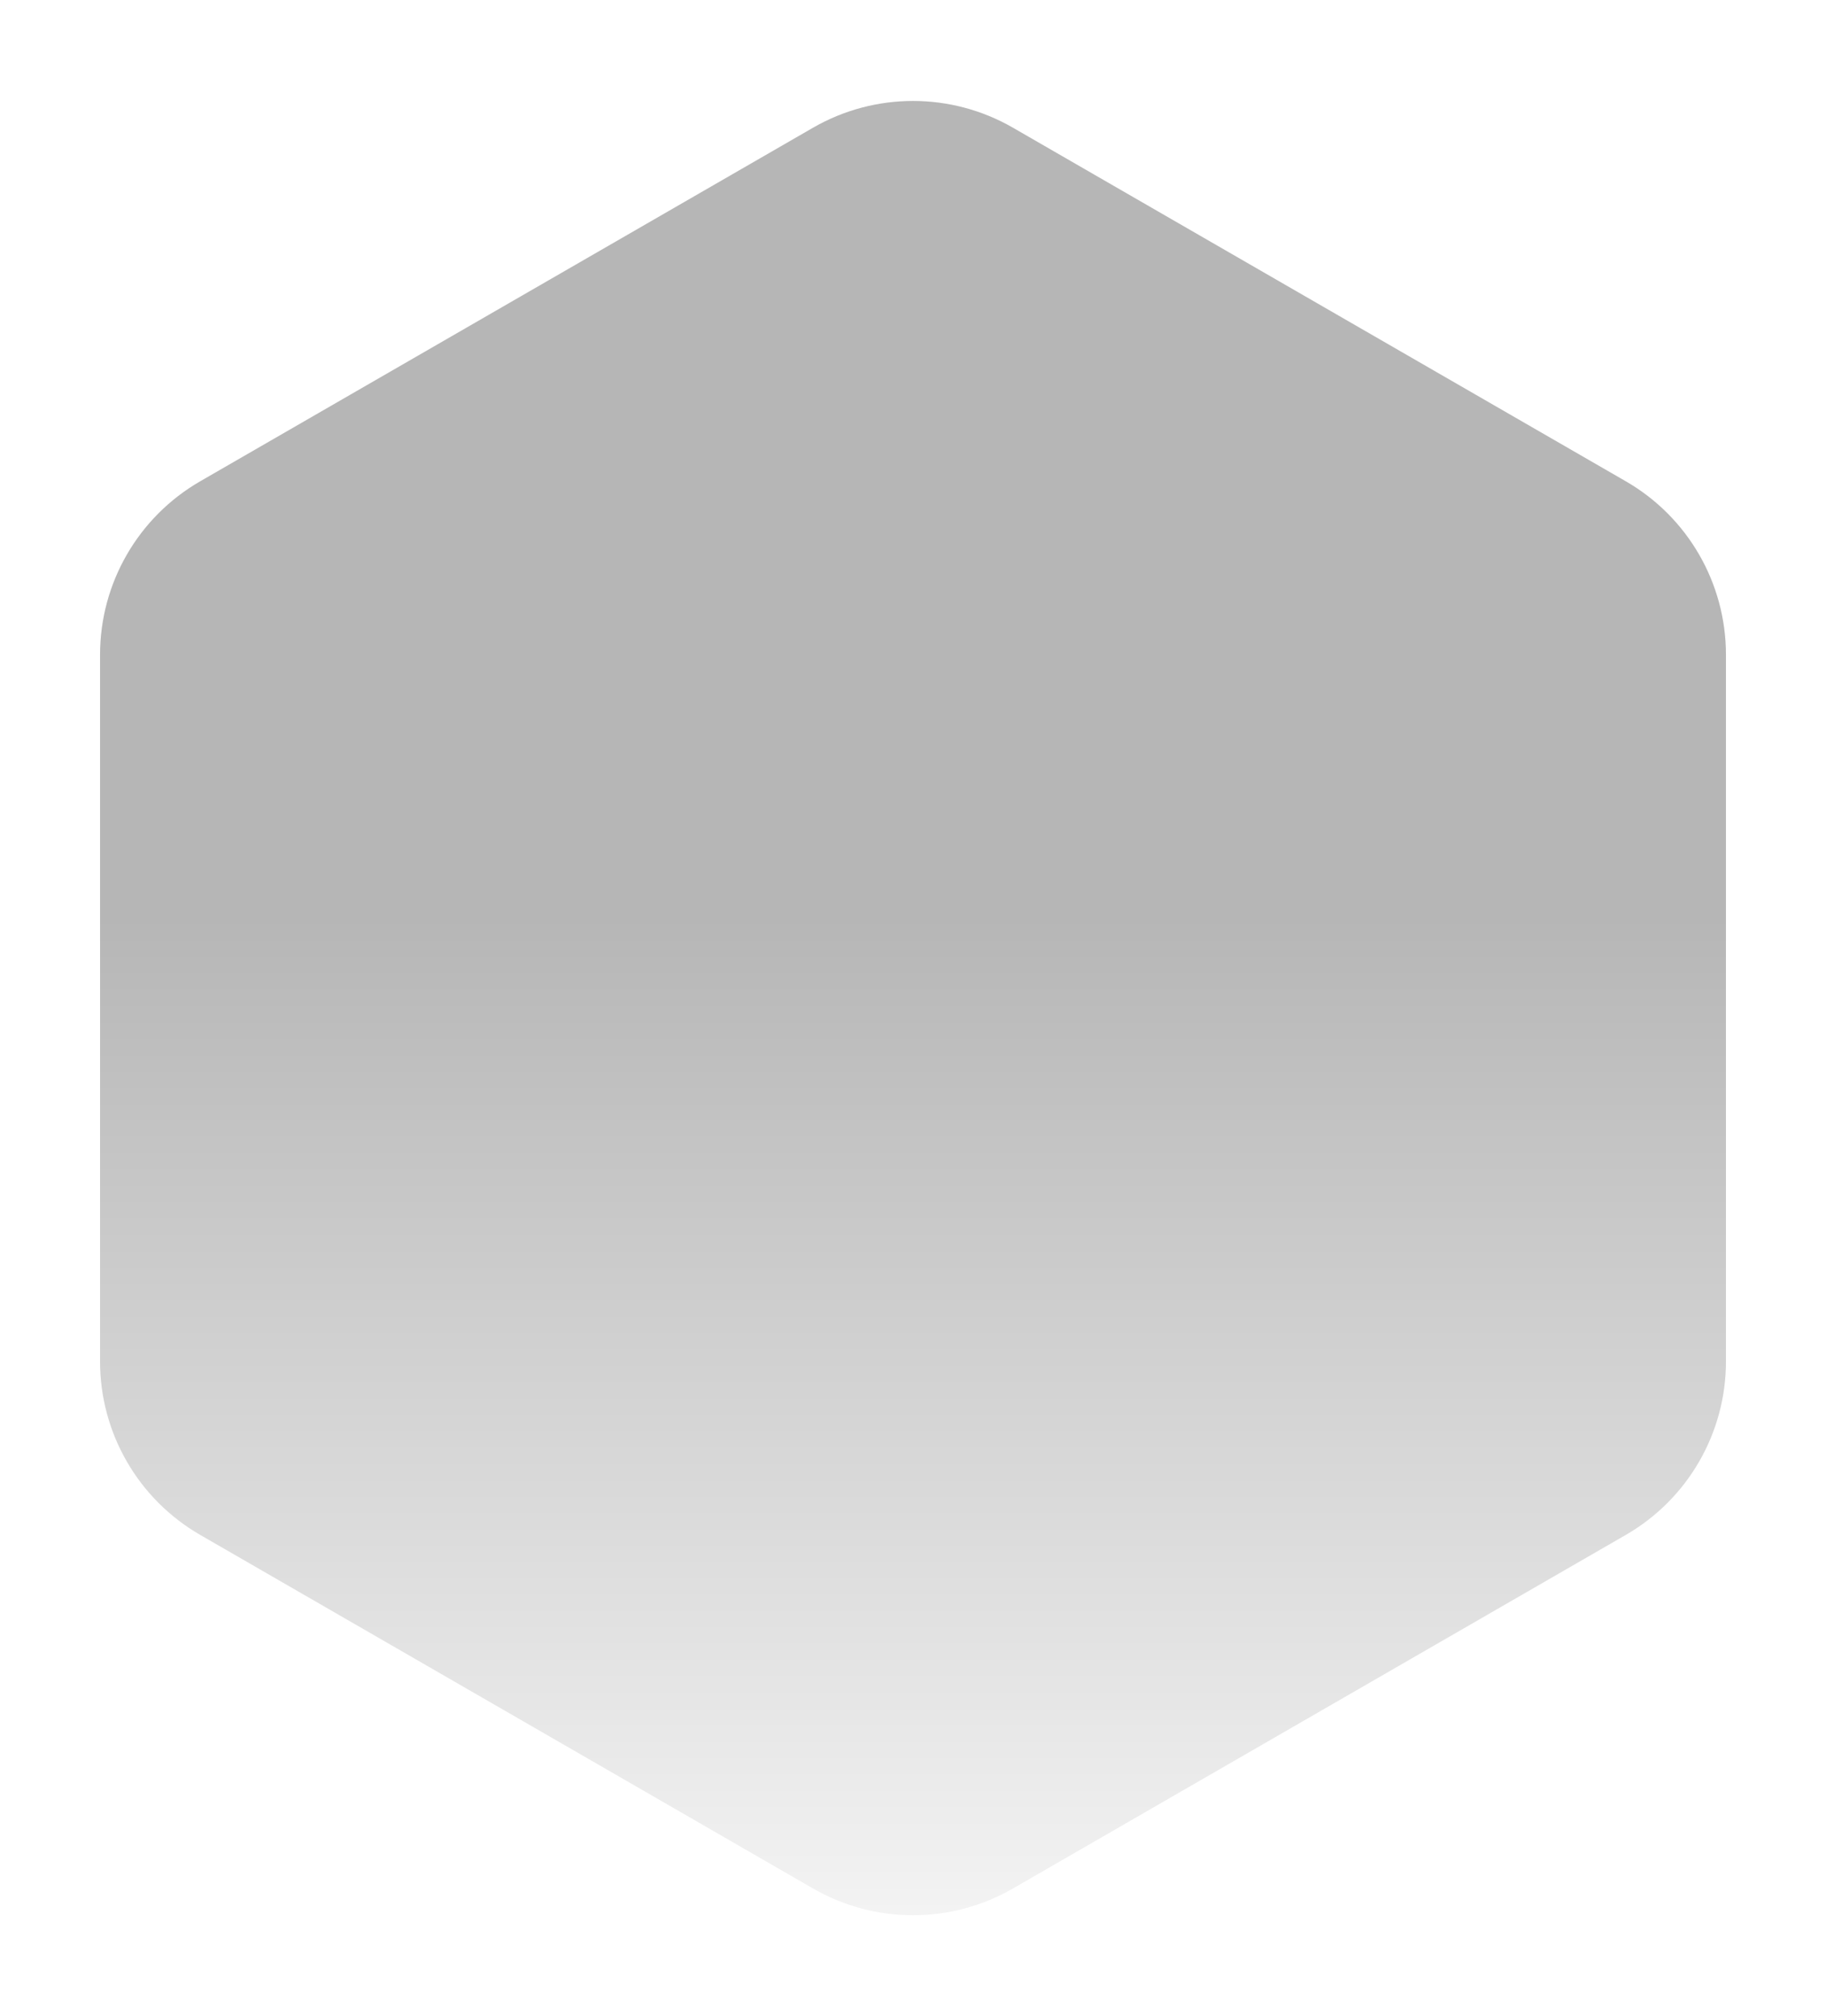 <svg width="365" height="403" viewBox="0 0 365 403" fill="none" xmlns="http://www.w3.org/2000/svg">
<g filter="url(#filter0_d_649_3182)">
<path d="M162.511 5.532C174.881 -1.605 190.118 -1.605 202.489 5.532L324.989 76.205C337.371 83.349 345 96.557 345 110.853V252.147C345 266.443 337.371 279.651 324.989 286.795L202.489 357.468C190.119 364.605 174.882 364.605 162.511 357.468L40.011 286.795C27.629 279.651 20 266.443 20 252.147V110.853C20 96.557 27.629 83.349 40.011 76.205L162.511 5.532Z" fill="url(#paint0_linear_649_3182)"/>
</g>
<defs>
<filter id="filter0_d_649_3182" x="0" y="0.179" width="365" height="402.641" filterUnits="userSpaceOnUse" color-interpolation-filters="sRGB">
<feFlood flood-opacity="0" result="BackgroundImageFix"/>
<feColorMatrix in="SourceAlpha" type="matrix" values="0 0 0 0 0 0 0 0 0 0 0 0 0 0 0 0 0 0 127 0" result="hardAlpha"/>
<feOffset dy="20"/>
<feGaussianBlur stdDeviation="10"/>
<feComposite in2="hardAlpha" operator="out"/>
<feColorMatrix type="matrix" values="0 0 0 0 0 0 0 0 0 0 0 0 0 0 0 0 0 0 0.15 0"/>
<feBlend mode="normal" in2="BackgroundImageFix" result="effect1_dropShadow_649_3182"/>
<feBlend mode="normal" in="SourceGraphic" in2="effect1_dropShadow_649_3182" result="shape"/>
</filter>
<linearGradient id="paint0_linear_649_3182" x1="182.5" y1="-6" x2="182.5" y2="369" gradientUnits="userSpaceOnUse">
<stop offset="0.451" stop-color="#B6B6B6"/>
<stop offset="1" stop-color="#F5F5F5"/>
</linearGradient>
</defs>
</svg>
